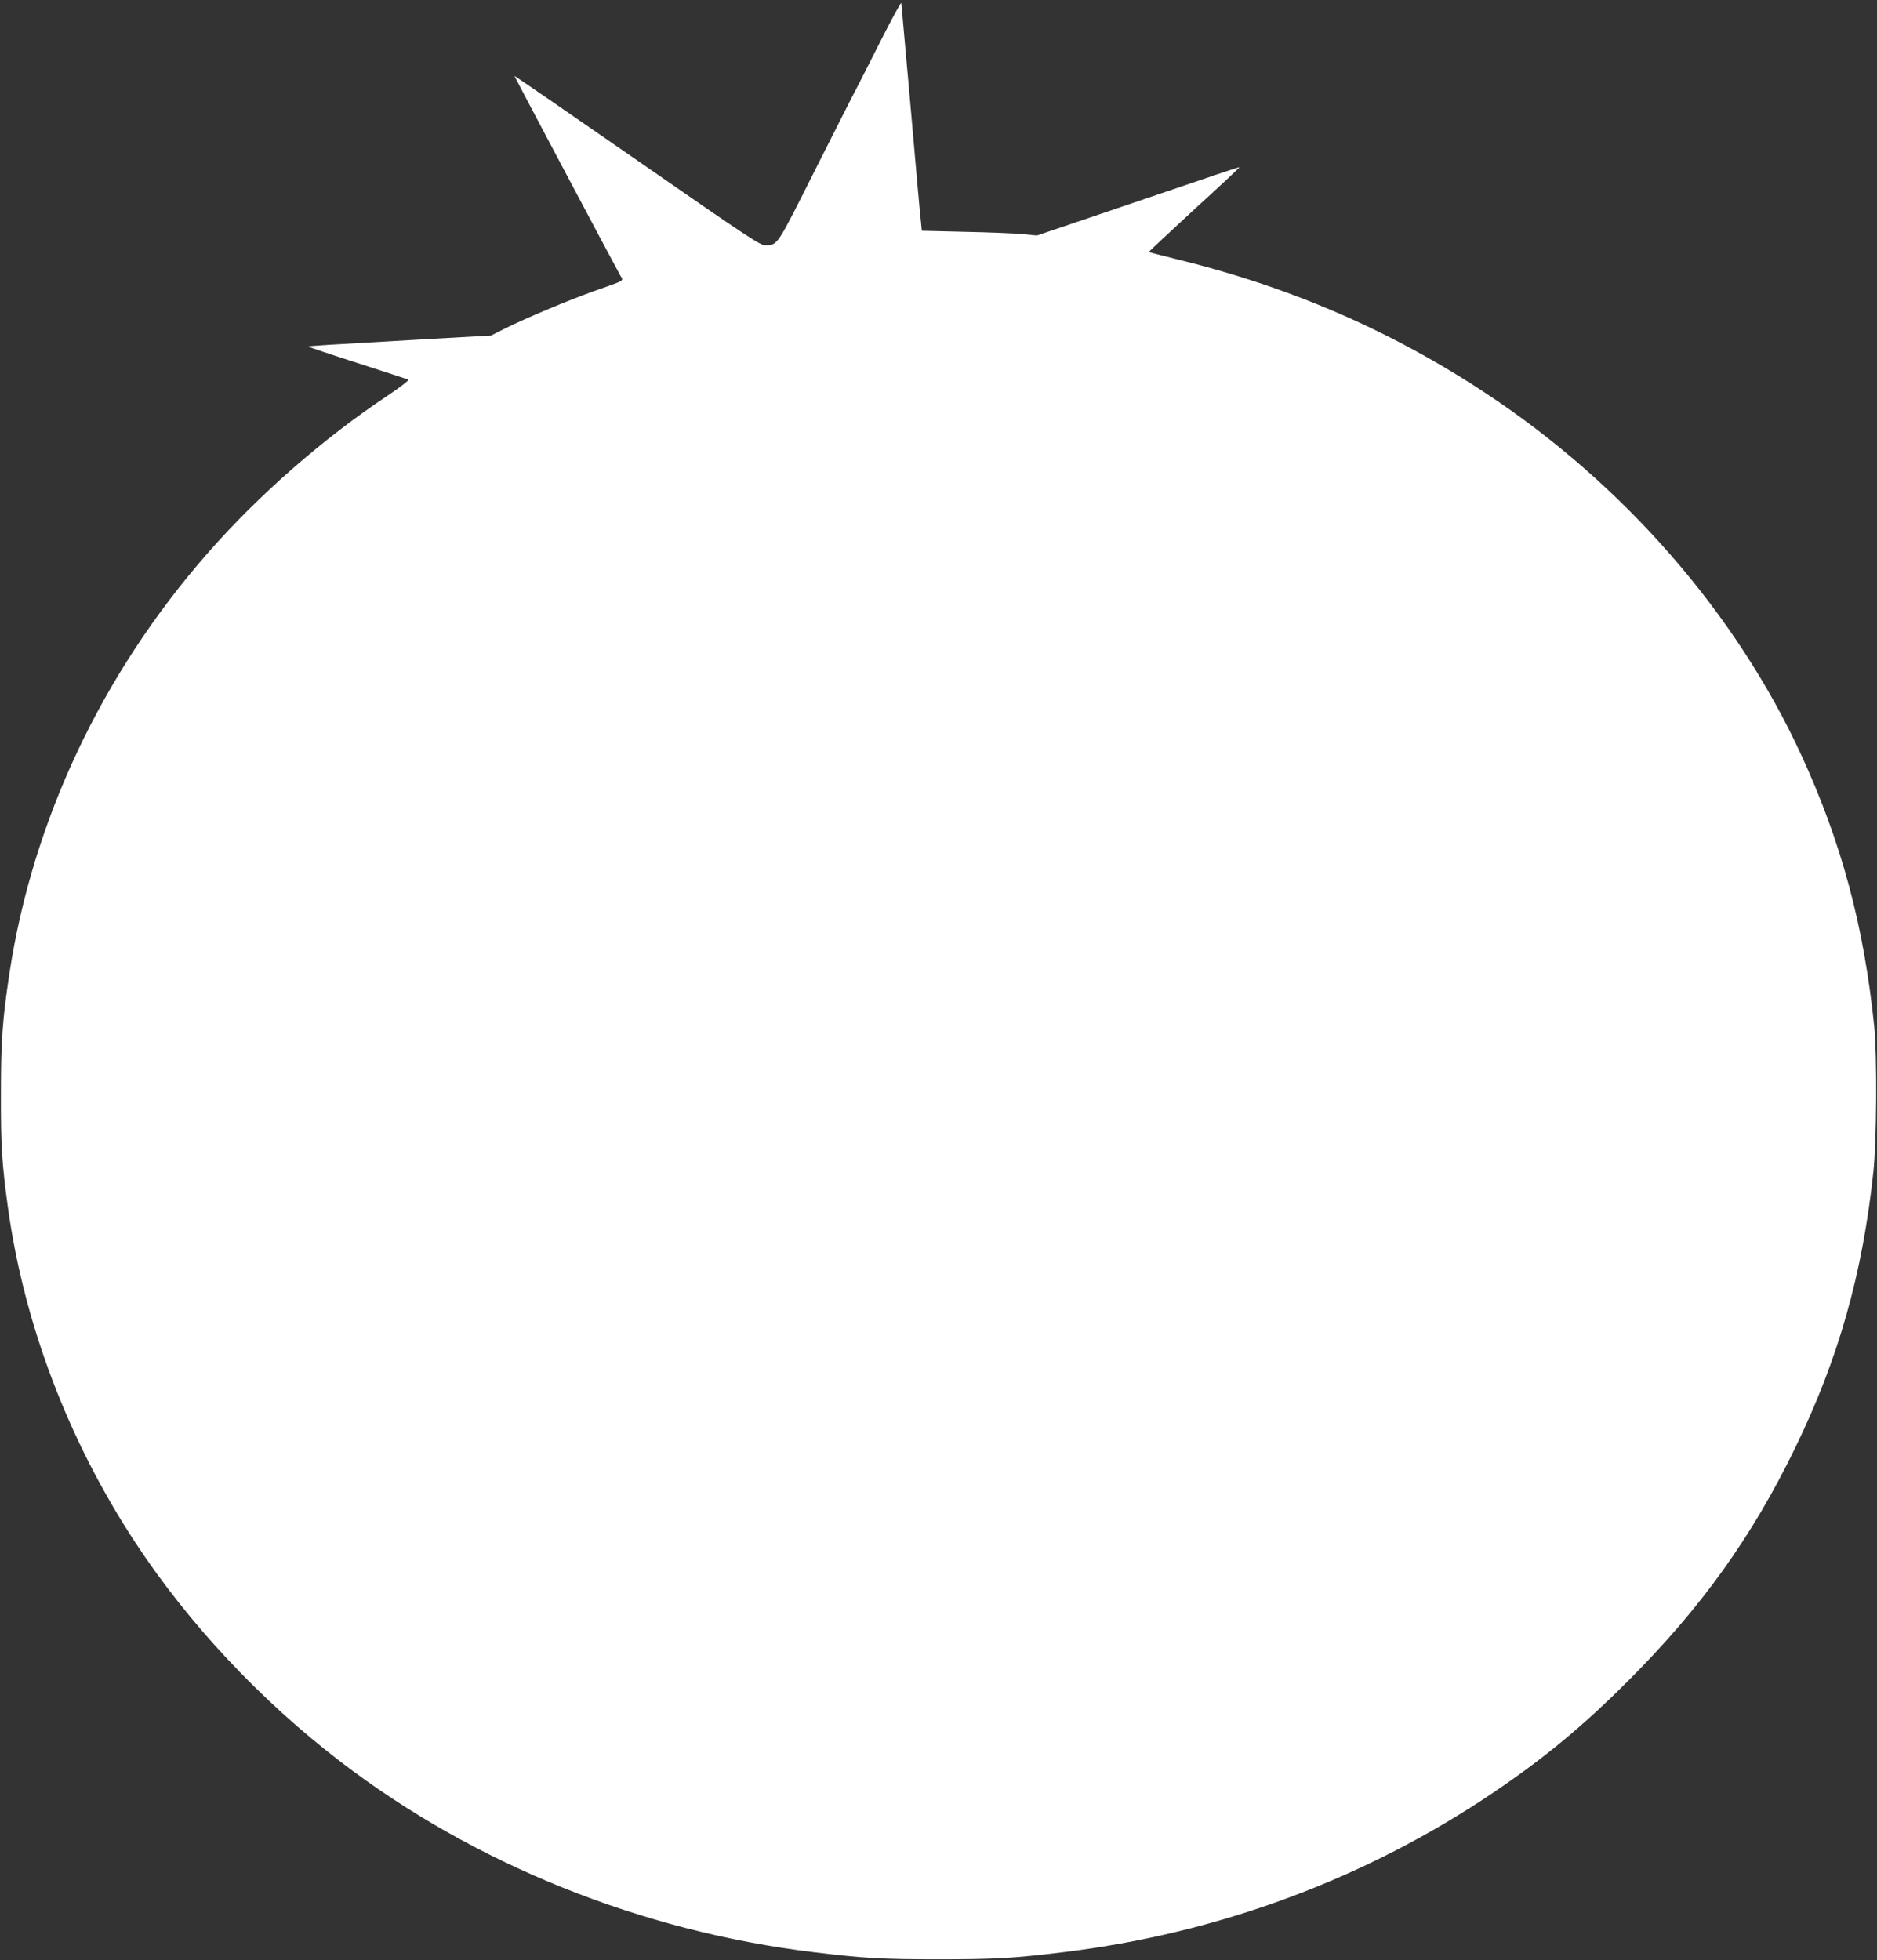 <?xml version="1.0" standalone="no"?>
<!DOCTYPE svg PUBLIC "-//W3C//DTD SVG 20010904//EN"
 "http://www.w3.org/TR/2001/REC-SVG-20010904/DTD/svg10.dtd">
<svg version="1.0" xmlns="http://www.w3.org/2000/svg"
 width="1226pt" height="1280pt" viewBox="0 0 1226 1280"
 preserveAspectRatio="xMidYMid meet">
<rect x="0" y="0" width="1226" height="1280" fill="#333333" stroke="none"/>
<g transform="translate(0,1280) scale(0.1,-0.1)"
fill="#ffffff" stroke="none">
<path d="M5748 12525 c-75 -149 -145 -286 -155 -305 -11 -19 -129 -253 -263
-518 -259 -516 -248 -499 -328 -504 -34 -2 -97 39 -839 554 -442 306 -803 555
-803 552 0 -4 658 -1244 691 -1302 22 -39 41 -28 -171 -103 -168 -60 -449
-178 -581 -244 l-91 -46 -427 -24 c-669 -38 -764 -44 -767 -48 -2 -2 141 -50
319 -107 177 -57 327 -106 334 -109 7 -3 -51 -48 -130 -101 -425 -282 -849
-653 -1183 -1035 -691 -789 -1142 -1747 -1293 -2745 -45 -302 -55 -433 -55
-780 -1 -341 6 -454 45 -740 105 -763 394 -1526 834 -2195 345 -525 812 -1025
1336 -1427 874 -671 1968 -1111 3099 -1247 321 -39 442 -46 810 -46 368 0 489
7 810 46 1017 122 1984 481 2820 1047 328 222 584 434 875 726 477 477 808
939 1090 1520 283 581 440 1136 511 1801 22 204 25 758 6 950 -67 657 -214
1204 -476 1773 -427 928 -1160 1769 -2061 2364 -622 411 -1287 698 -2034 879
-91 23 -167 42 -168 43 -1 1 132 126 296 277 165 150 298 275 297 277 -2 1
-68 -20 -147 -47 -79 -27 -376 -128 -660 -224 l-516 -175 -94 9 c-52 5 -221
12 -376 15 l-282 7 -5 51 c-10 92 -25 262 -76 846 -28 316 -52 582 -53 590 -2
8 -64 -107 -139 -255z"/>
</g>
</svg>
